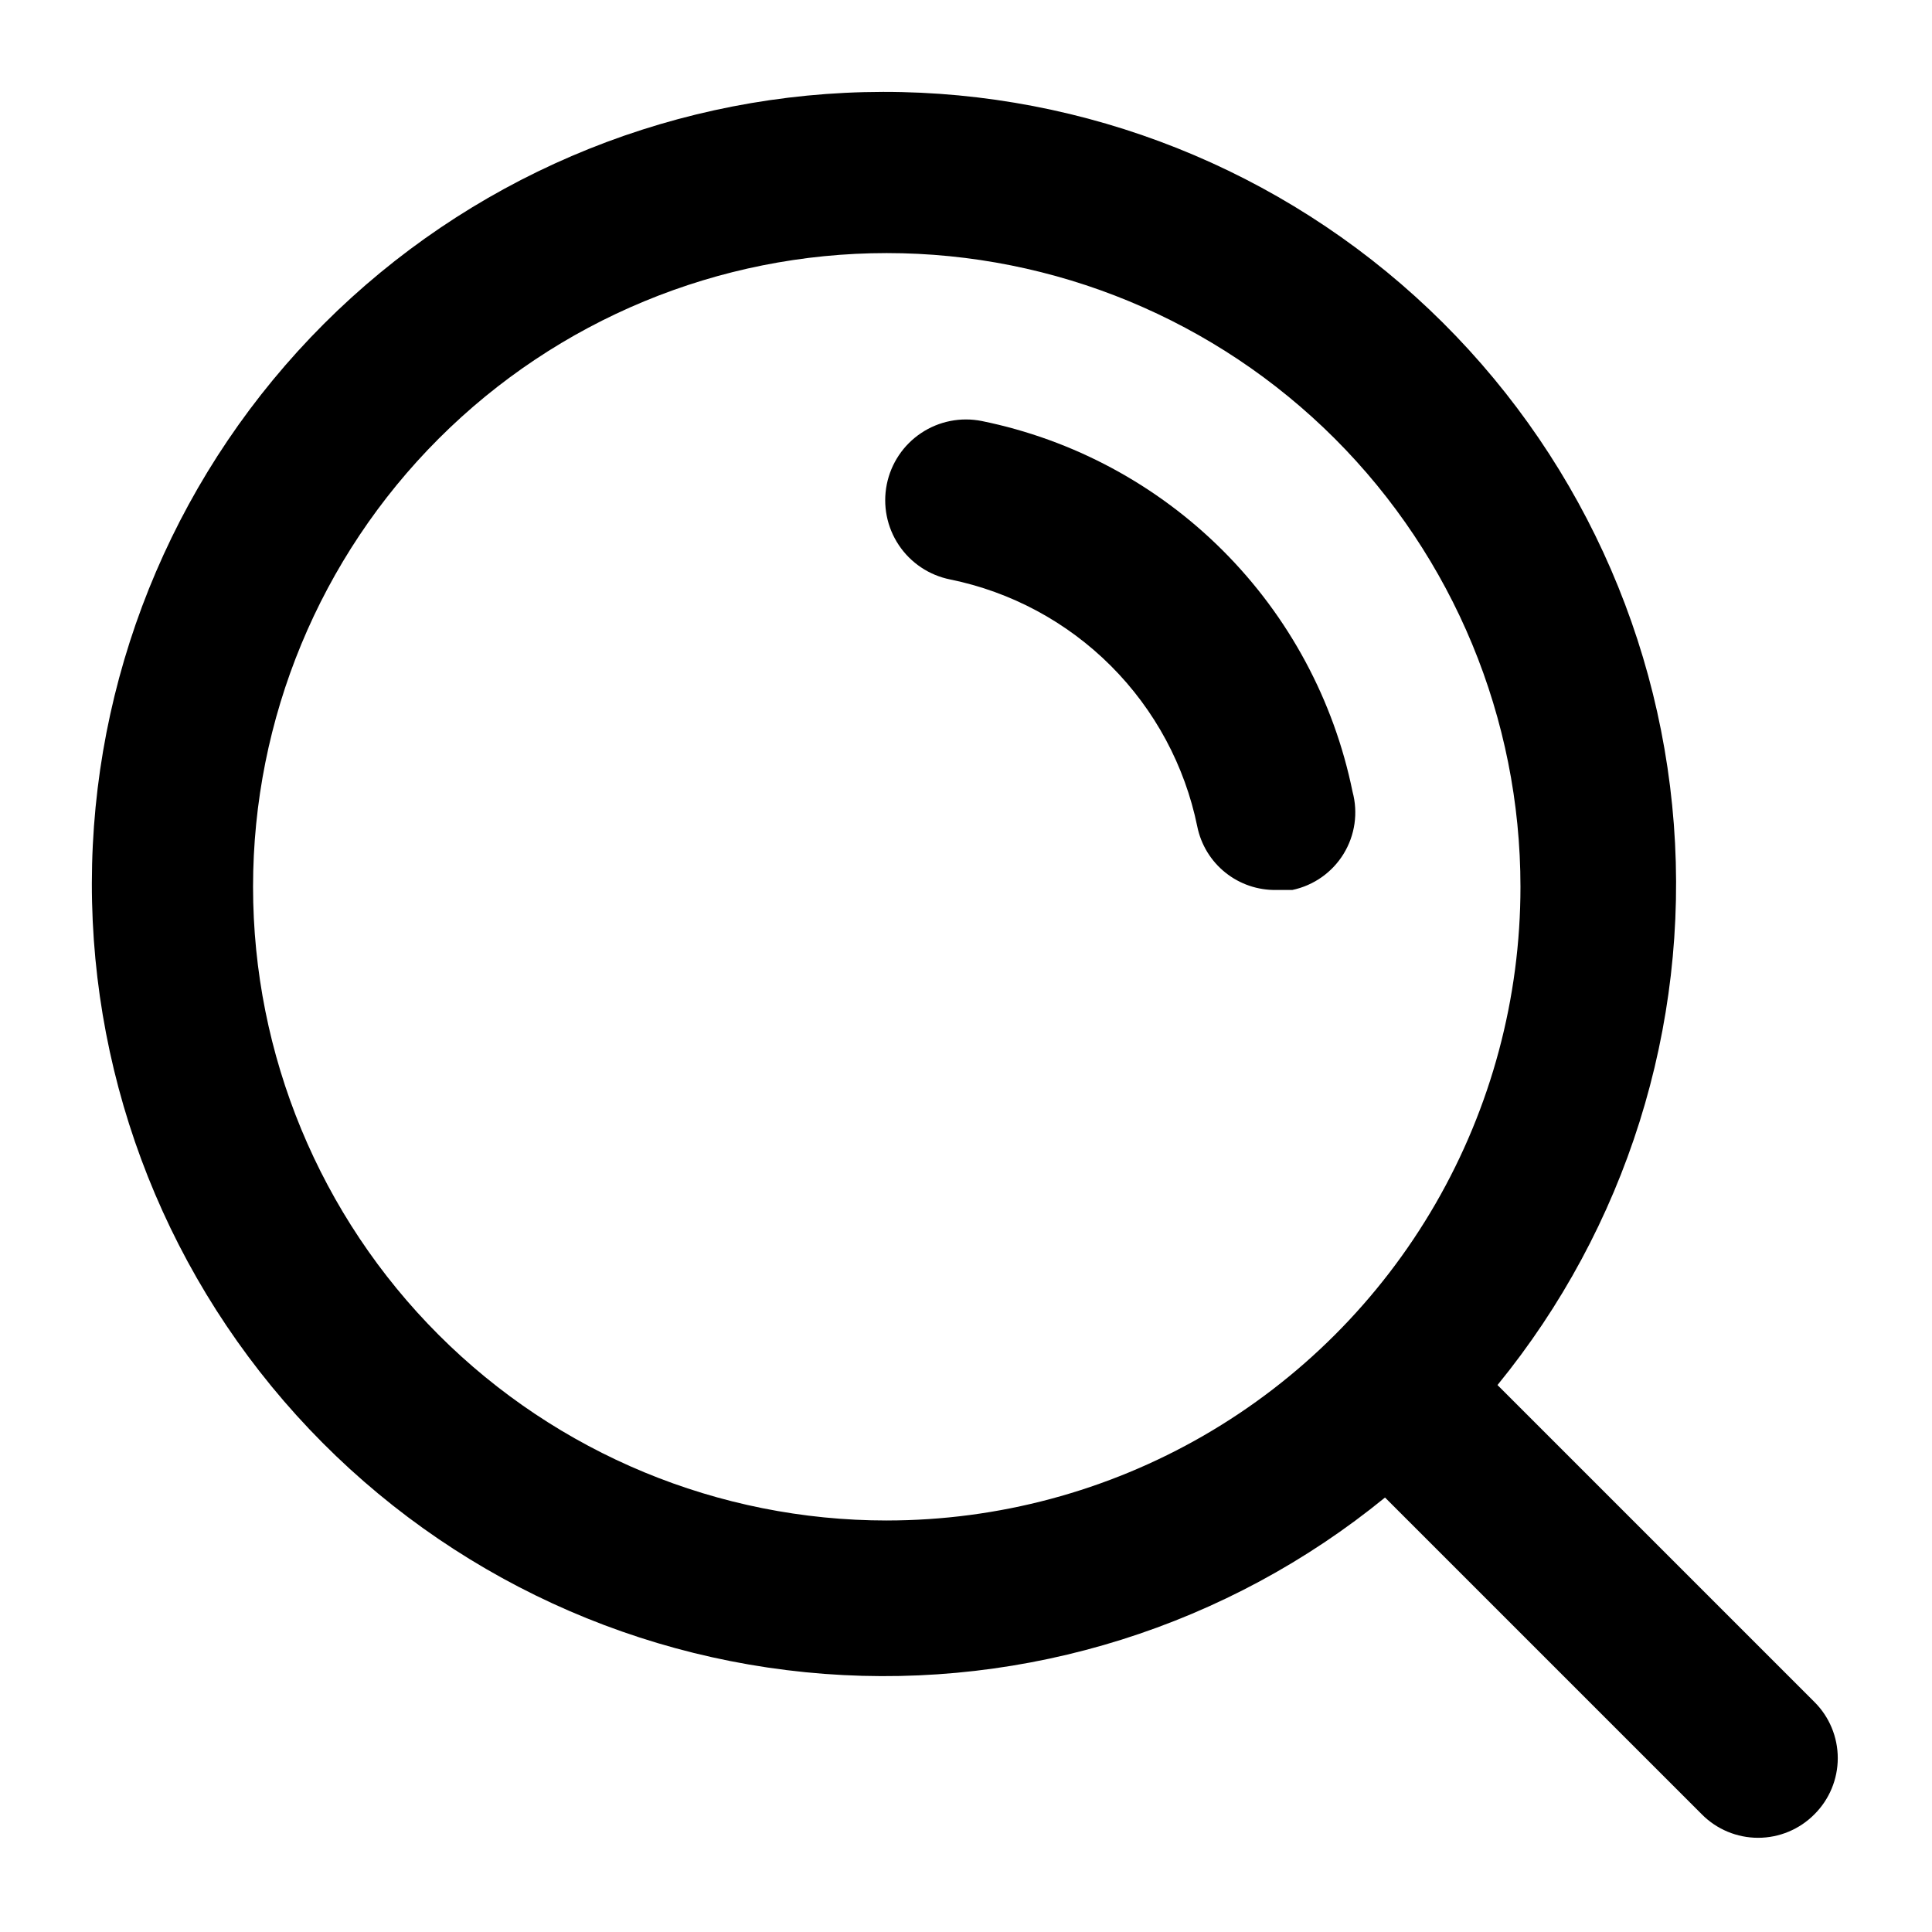 <?xml version="1.0" encoding="UTF-8"?>
<!-- Uploaded to: SVG Repo, www.svgrepo.com, Generator: SVG Repo Mixer Tools -->
<svg fill="#000000" width="800px" height="800px" version="1.1" viewBox="144 144 512 512" xmlns="http://www.w3.org/2000/svg">
 <g>
  <path d="m502.44 353.82c-4.938-24.207-16.883-46.426-34.352-63.895-17.469-17.465-39.688-29.414-63.895-34.348-5.566-1.113-11.348 0.027-16.07 3.18-4.727 3.148-8.004 8.047-9.117 13.613-1.113 5.566 0.027 11.348 3.18 16.074 3.148 4.723 8.047 8.004 13.613 9.117 16.137 3.289 30.949 11.254 42.594 22.898s19.609 26.457 22.902 42.594c0.98 4.816 3.617 9.133 7.453 12.199 3.836 3.07 8.625 4.695 13.539 4.598h4.199-0.004c5.656-1.188 10.57-4.652 13.59-9.578s3.875-10.875 2.367-16.453z"/>
  <path d="m624.82 595.02-83.969-83.969c34.059-41.707 50.793-94.906 46.734-148.6-4.059-53.695-28.598-103.78-68.539-139.89-39.941-36.113-92.234-55.5-146.06-54.145-53.832 1.355-105.08 23.344-143.16 61.418-38.074 38.078-60.062 89.328-61.418 143.16-1.355 53.828 18.031 106.12 54.145 146.06 36.113 39.941 86.195 64.48 139.89 68.539 53.695 4.059 106.89-12.676 148.6-46.734l83.969 83.969c3.941 3.973 9.305 6.207 14.902 6.207 5.598 0 10.965-2.234 14.906-6.207 3.973-3.941 6.207-9.309 6.207-14.906 0-5.598-2.234-10.961-6.207-14.902zm-245.82-48.074c-44.539 0-87.258-17.691-118.75-49.188-31.496-31.492-49.188-74.207-49.188-118.75 0-44.539 17.691-87.258 49.188-118.75 31.492-31.496 74.211-49.188 118.75-49.188 44.539 0 87.254 17.691 118.75 49.188 31.496 31.492 49.188 74.211 49.188 118.75 0 29.477-7.758 58.438-22.496 83.969-14.742 25.527-35.941 46.727-61.469 61.469-25.531 14.738-54.492 22.496-83.969 22.496z"/>
 </g>
</svg>